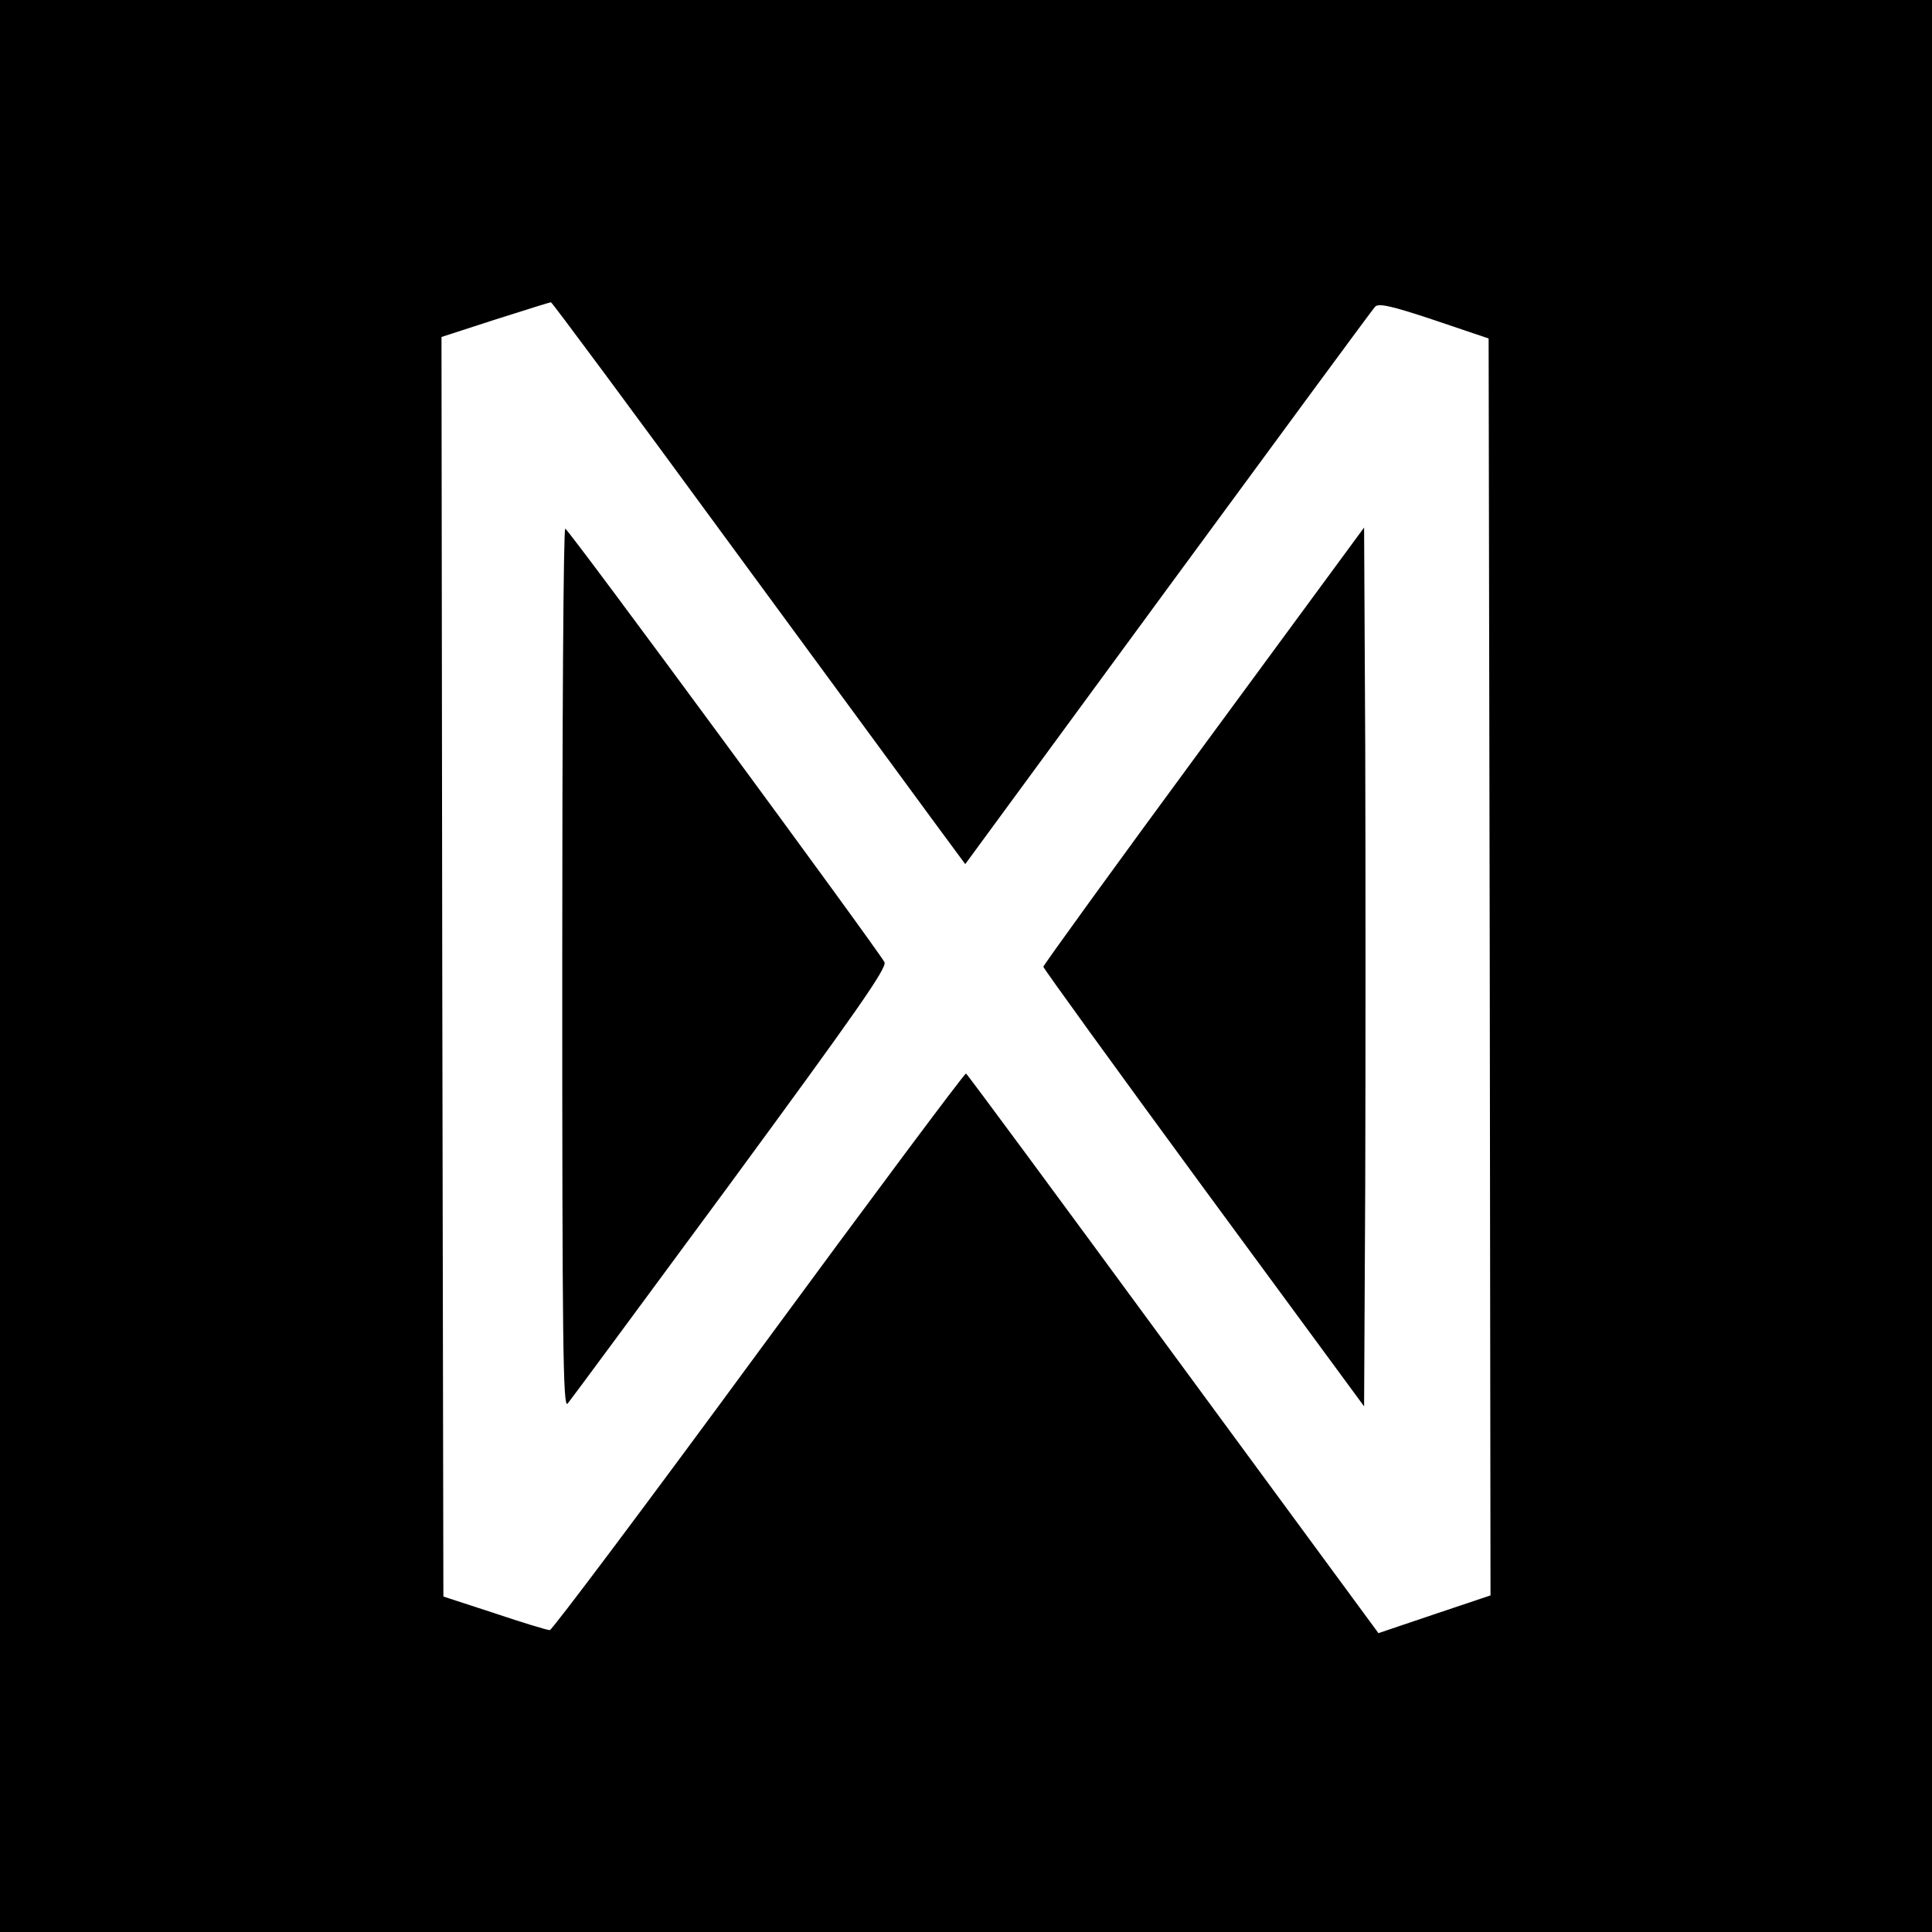 <?xml version="1.0" standalone="no"?>
<!DOCTYPE svg PUBLIC "-//W3C//DTD SVG 20010904//EN"
 "http://www.w3.org/TR/2001/REC-SVG-20010904/DTD/svg10.dtd">
<svg version="1.0" xmlns="http://www.w3.org/2000/svg"
 width="512pt" height="512pt" viewBox="0 0 512 512"
 preserveAspectRatio="xMidYMid meet">
<g transform="translate(0,512) scale(0.1,-0.1)"
fill="#000000" stroke="none">
<path d="M0 2560 l0 -2560 2560 0 2560 0 0 2560 0 2560 -2560 0 -2560 0 0
-2560z m1932 1122 c257 -350 503 -685 547 -745 l79 -107 537 732 c296 403 543
739 549 745 9 10 42 3 156 -35 l145 -49 3 -1665 2 -1666 -149 -50 -148 -50
-544 740 c-298 406 -545 741 -549 743 -3 2 -250 -329 -549 -736 -298 -406
-548 -739 -554 -739 -7 0 -73 20 -147 45 l-135 44 -3 1669 -2 1669 142 46 c79
25 145 46 148 46 3 0 215 -286 472 -637z"/>
<path d="M1490 2553 c0 -992 2 -1165 14 -1153 7 8 201 271 431 583 334 455
416 572 409 587 -15 30 -838 1149 -846 1149 -5 1 -8 -524 -8 -1166z"/>
<path d="M3190 3144 c-234 -318 -425 -582 -425 -586 0 -4 191 -268 425 -587
l425 -578 3 584 c1 322 1 846 0 1165 l-3 580 -425 -578z"/>
</g>
</svg>
